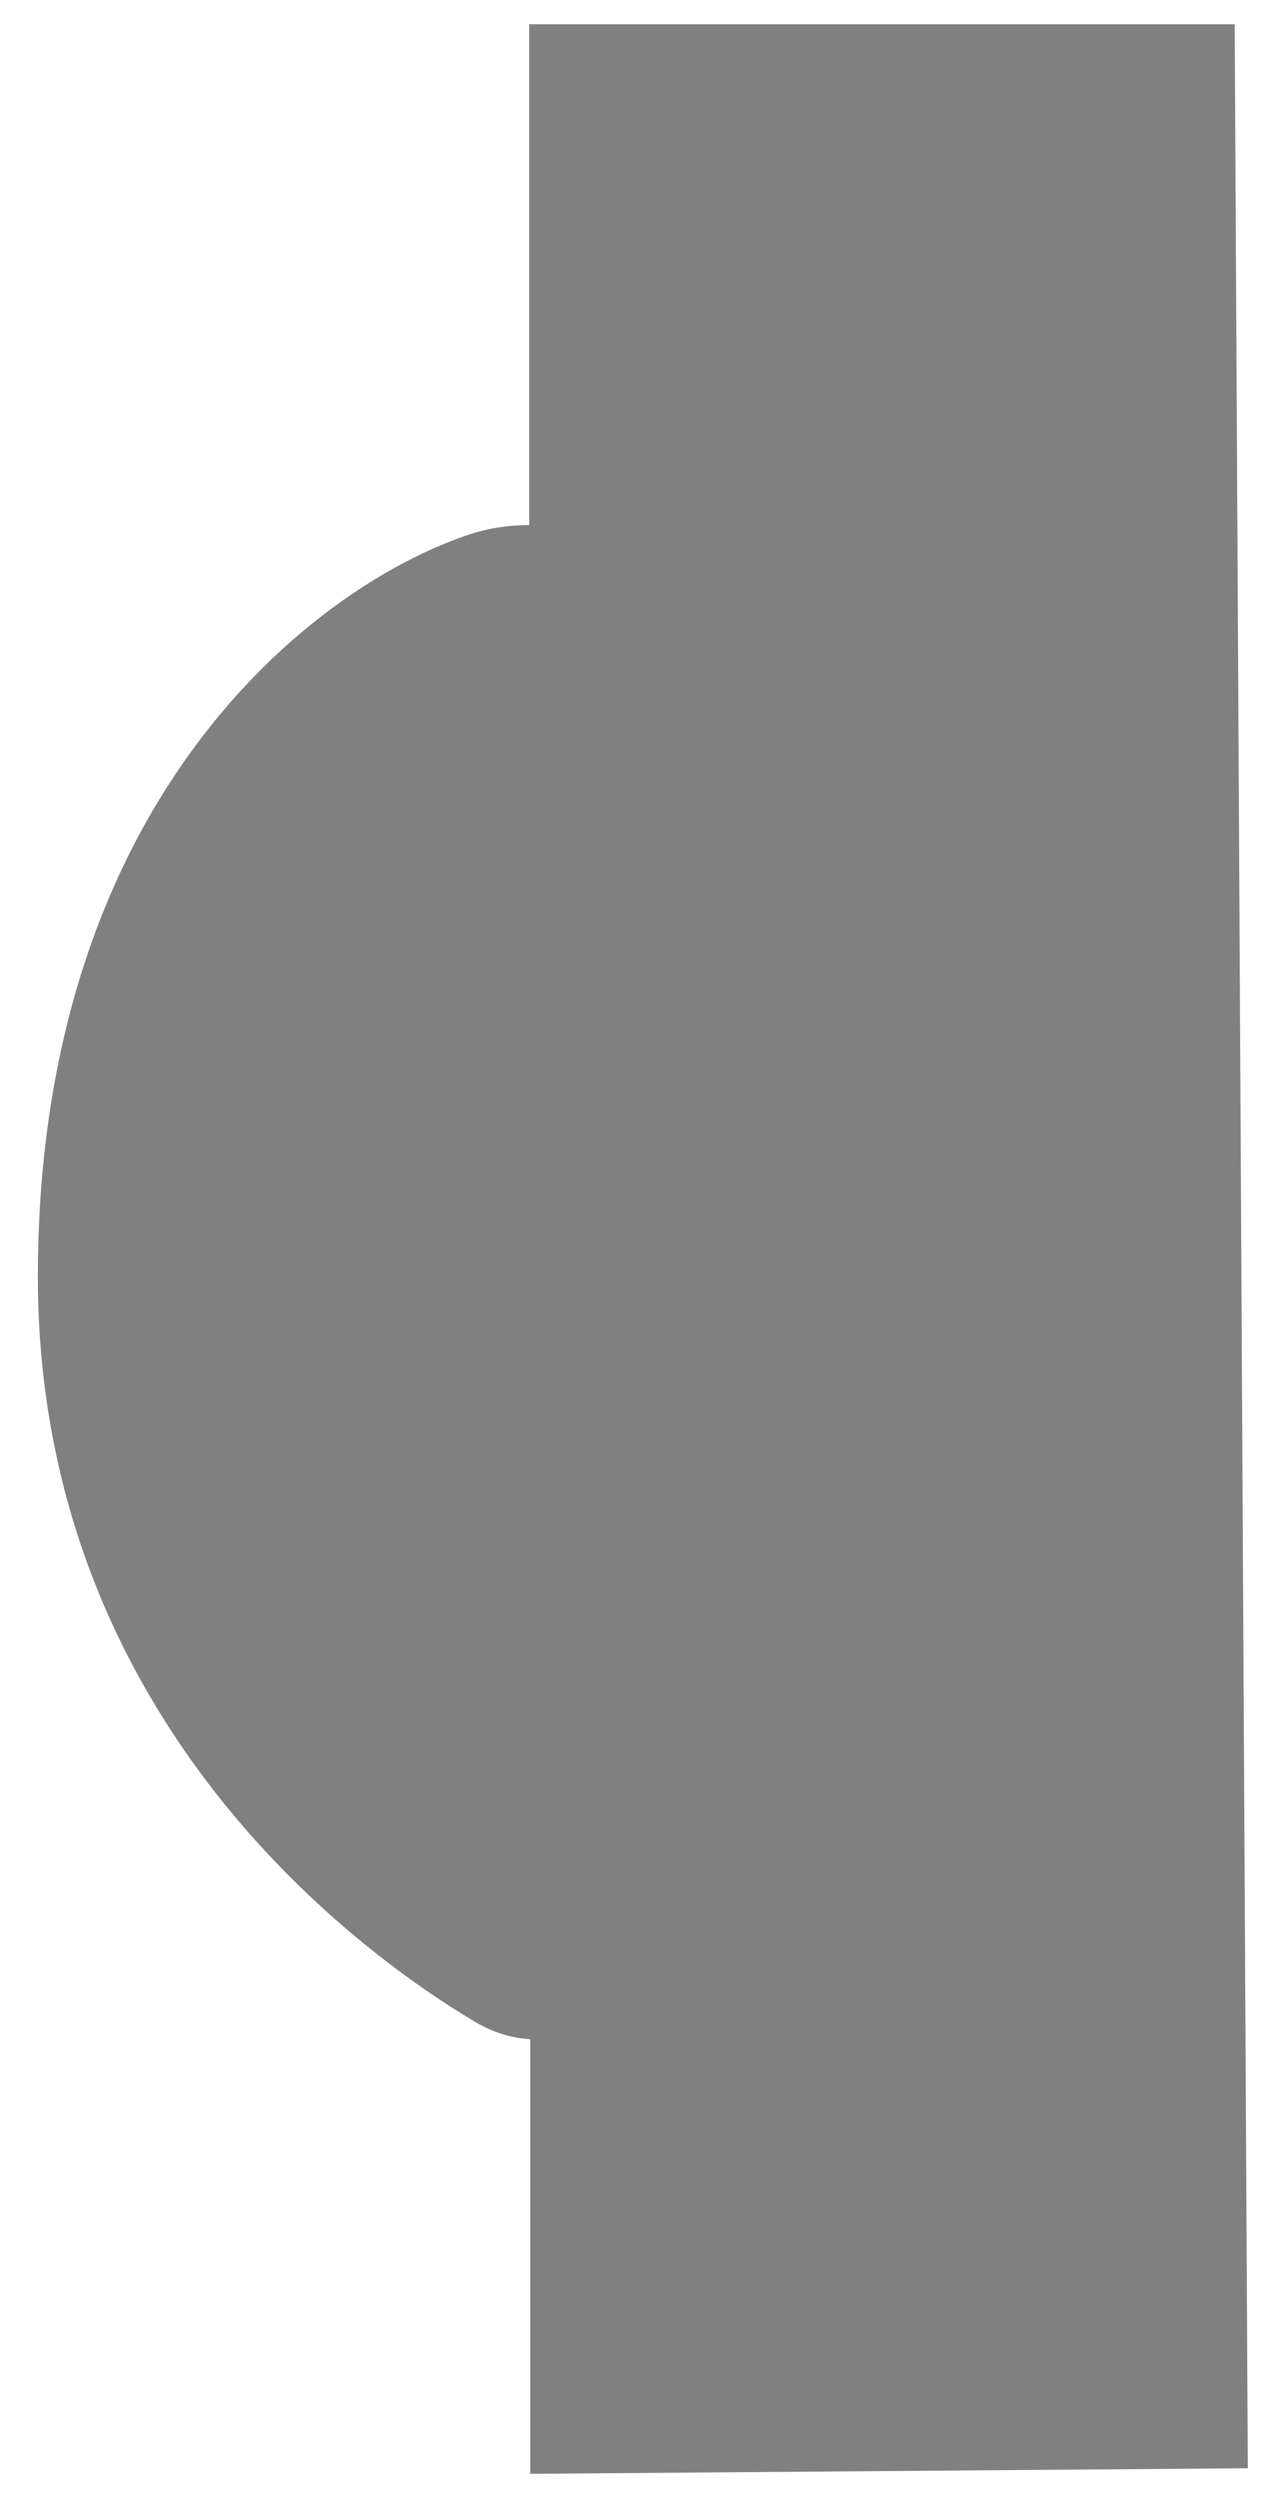 <?xml version="1.0" encoding="utf-8"?>
<!-- Generator: Adobe Illustrator 22.1.0, SVG Export Plug-In . SVG Version: 6.00 Build 0)  -->
<svg version="1.1" id="Calque_1" xmlns="http://www.w3.org/2000/svg" xmlns:xlink="http://www.w3.org/1999/xlink" x="0px" y="0px"
	 viewBox="0 0 250.7 494.7" style="enable-background:new 0 0 250.7 494.7;" xml:space="preserve">
<style type="text/css">
	.st0{fill:#808080;}
</style>
<path class="st0" d="M104.9,4.8h139.6l2.6,483.6l-142.1,1.1v-86c-3.9-0.2-7.9-1.5-11.7-3.9C73.5,387.7,7.5,341.9,7.5,252.6
	c0-93.7,53.9-136.4,85.6-146.9c4-1.3,7.9-1.8,11.7-1.8V4.8z"/>
</svg>
